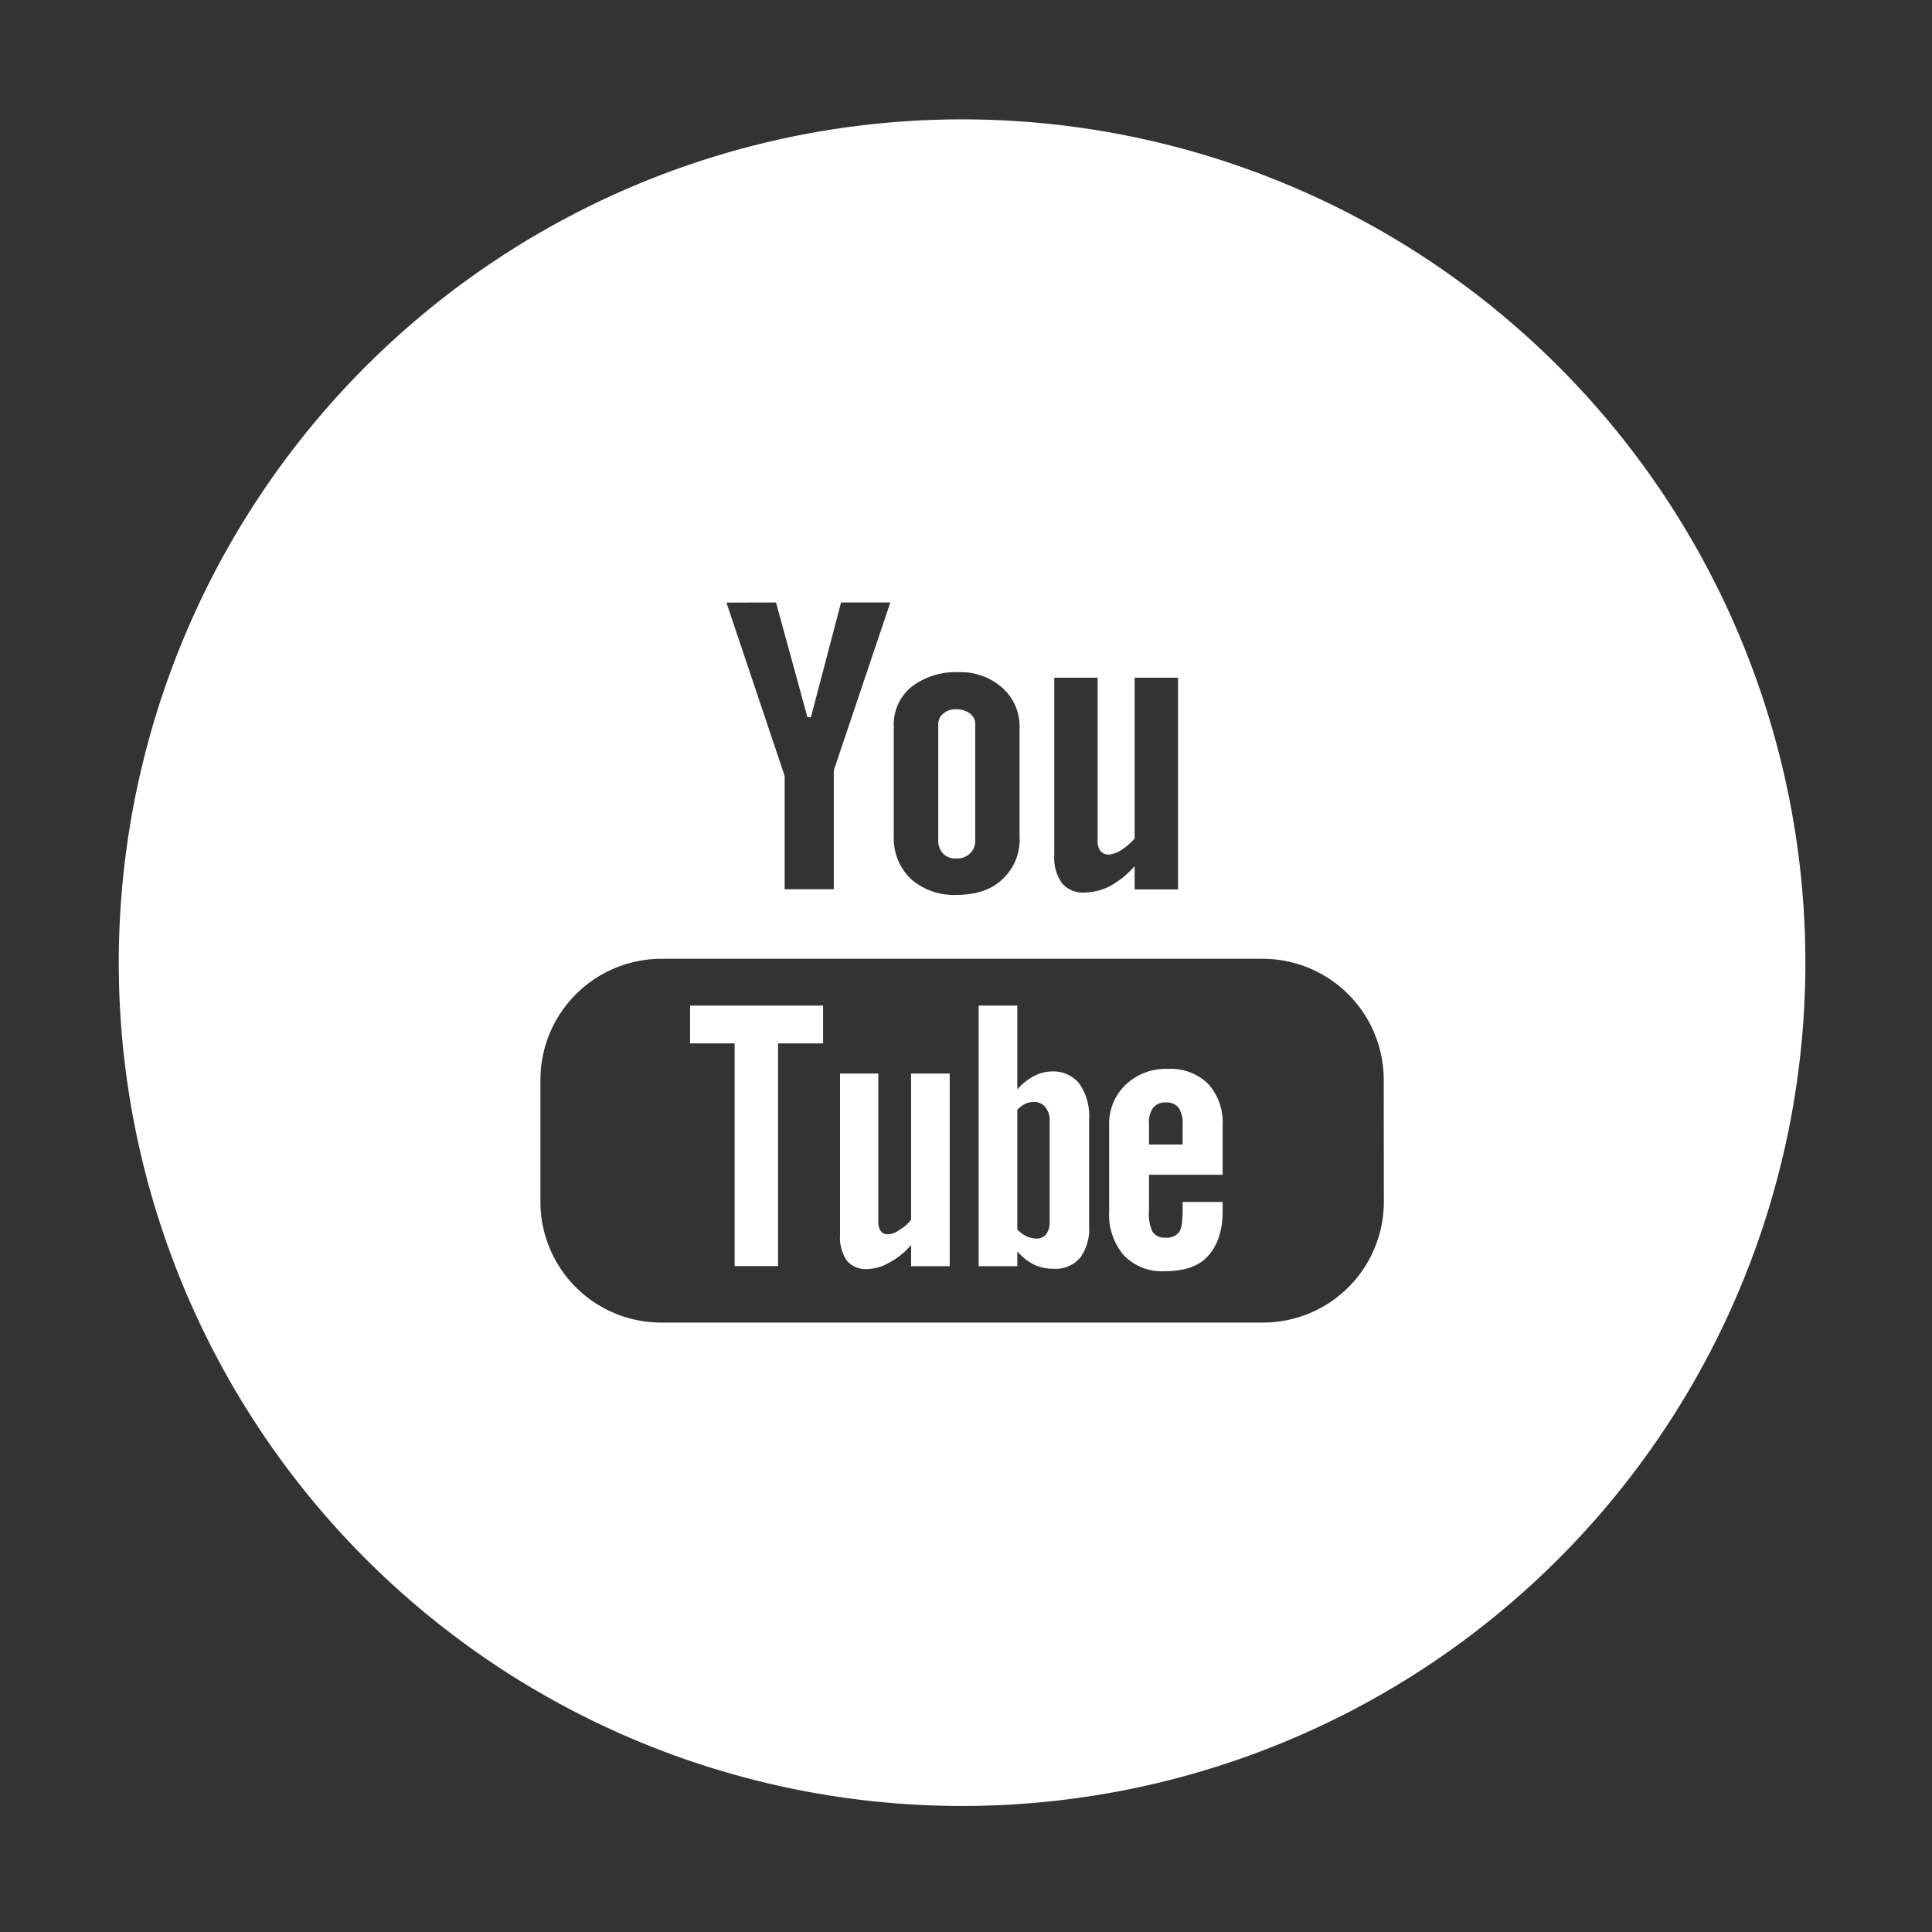 <svg id="Layer_1" data-name="Layer 1" xmlns="http://www.w3.org/2000/svg" viewBox="0 0 325 325"><rect x="0" y="0" width="325" height="325" fill="#333333" stroke="none"/><defs><style>.cls-1{fill:#fff;}</style></defs><path class="cls-1" d="M153.26,205.19a6.57,6.57,0,0,1-2,1.72,3.25,3.25,0,0,1-1.79.71,1.44,1.44,0,0,1-1.29-.5,2.65,2.65,0,0,1-.43-1.64V180.59h-6.44v27.1a7,7,0,0,0,1.08,4.29,4.11,4.11,0,0,0,3.43,1.5,7.62,7.62,0,0,0,3.72-1.06,12.16,12.16,0,0,0,3.72-3V213h6.5V180.59h-6.5Z"/><path class="cls-1" d="M176.92,180.24a6.7,6.7,0,0,0-3,.78,10.26,10.26,0,0,0-2.79,2.22V169.16h-6.5V213h6.5v-2.5a8.93,8.93,0,0,0,2.79,2.22,7.39,7.39,0,0,0,3.37.71,5.42,5.42,0,0,0,4.42-1.86,8.16,8.16,0,0,0,1.5-5.28v-18a9.5,9.5,0,0,0-1.64-6A5.62,5.62,0,0,0,176.92,180.24Zm-.35,25.16a3.42,3.42,0,0,1-.58,2.22,2,2,0,0,1-1.78.72,3.88,3.88,0,0,1-1.5-.36,5.5,5.5,0,0,1-1.58-1.15V186.67a5.63,5.63,0,0,1,1.36-1,3.18,3.18,0,0,1,1.36-.29,2.38,2.38,0,0,1,2,.87,3.51,3.51,0,0,1,.72,2.43Z"/><path class="cls-1" d="M160.84,144.41a3.13,3.13,0,0,0,2.35-.85,2.94,2.94,0,0,0,.86-2.22V121.89a2.18,2.18,0,0,0-.86-1.85,3.64,3.64,0,0,0-2.35-.72,3,3,0,0,0-2.15.72,2.21,2.21,0,0,0-.86,1.85v19.45a3.11,3.11,0,0,0,.79,2.22A2.84,2.84,0,0,0,160.84,144.41Z"/><polygon class="cls-1" points="116.08 175.52 123.58 175.52 123.58 212.98 130.88 212.98 130.88 175.52 138.46 175.52 138.46 169.16 116.08 169.16 116.08 175.52"/><path class="cls-1" d="M196.44,179.81a9.75,9.75,0,0,0-7.07,2.65,9.08,9.08,0,0,0-2.79,6.86v14.51a10.48,10.48,0,0,0,2.49,7.36,8.86,8.86,0,0,0,6.87,2.65c3.21,0,5.65-.79,7.22-2.5s2.51-4.15,2.51-7.51v-1.64h-6.73v1.5c0,1.86-.21,3.14-.64,3.64a2.54,2.54,0,0,1-2.21.86,2.37,2.37,0,0,1-2.22-1,6.82,6.82,0,0,1-.58-3.5v-6.07h12.38v-8.3a9.68,9.68,0,0,0-2.44-7A9,9,0,0,0,196.44,179.81Zm2.5,12.72h-5.65v-3.29a4.44,4.44,0,0,1,.65-2.85,2.57,2.57,0,0,1,2.22-.93,2.51,2.51,0,0,1,2.14.93,4.94,4.94,0,0,1,.64,2.85Z"/><path class="cls-1" d="M161.85,20.08A141.86,141.86,0,1,0,303.7,161.93,141.86,141.86,0,0,0,161.85,20.08ZM177.35,114h7.29v27.32a2.69,2.69,0,0,0,.51,1.86,1.76,1.76,0,0,0,1.43.57,4.43,4.43,0,0,0,2.07-.78,9.81,9.81,0,0,0,2.22-1.93V114h7.3v35.61h-7.3V145.7a15.61,15.61,0,0,1-4.15,3.36,9.69,9.69,0,0,1-4.29,1.08,4.58,4.58,0,0,1-3.79-1.58,7.48,7.48,0,0,1-1.29-4.79Zm-27,8.16a8.14,8.14,0,0,1,2.93-6.58,12.13,12.13,0,0,1,7.94-2.5,10.49,10.49,0,0,1,7.42,2.65,8.65,8.65,0,0,1,2.87,6.65v18.37a9,9,0,0,1-2.87,7.14c-1.85,1.8-4.5,2.65-7.78,2.65a10.92,10.92,0,0,1-7.66-2.71,9.52,9.52,0,0,1-2.85-7.22Zm-19.81-20.81,5.29,19.31h.58l5.07-19.31h8.29l-9.51,28.24v20H132V130.54l-9.8-29.17Zm102.25,100.9a20.32,20.32,0,0,1-20.24,20.23H111.15a20.31,20.31,0,0,1-20.24-20.23V181.59a20.37,20.37,0,0,1,20.24-20.3H212.53a20.37,20.37,0,0,1,20.24,20.3Z"/></svg>